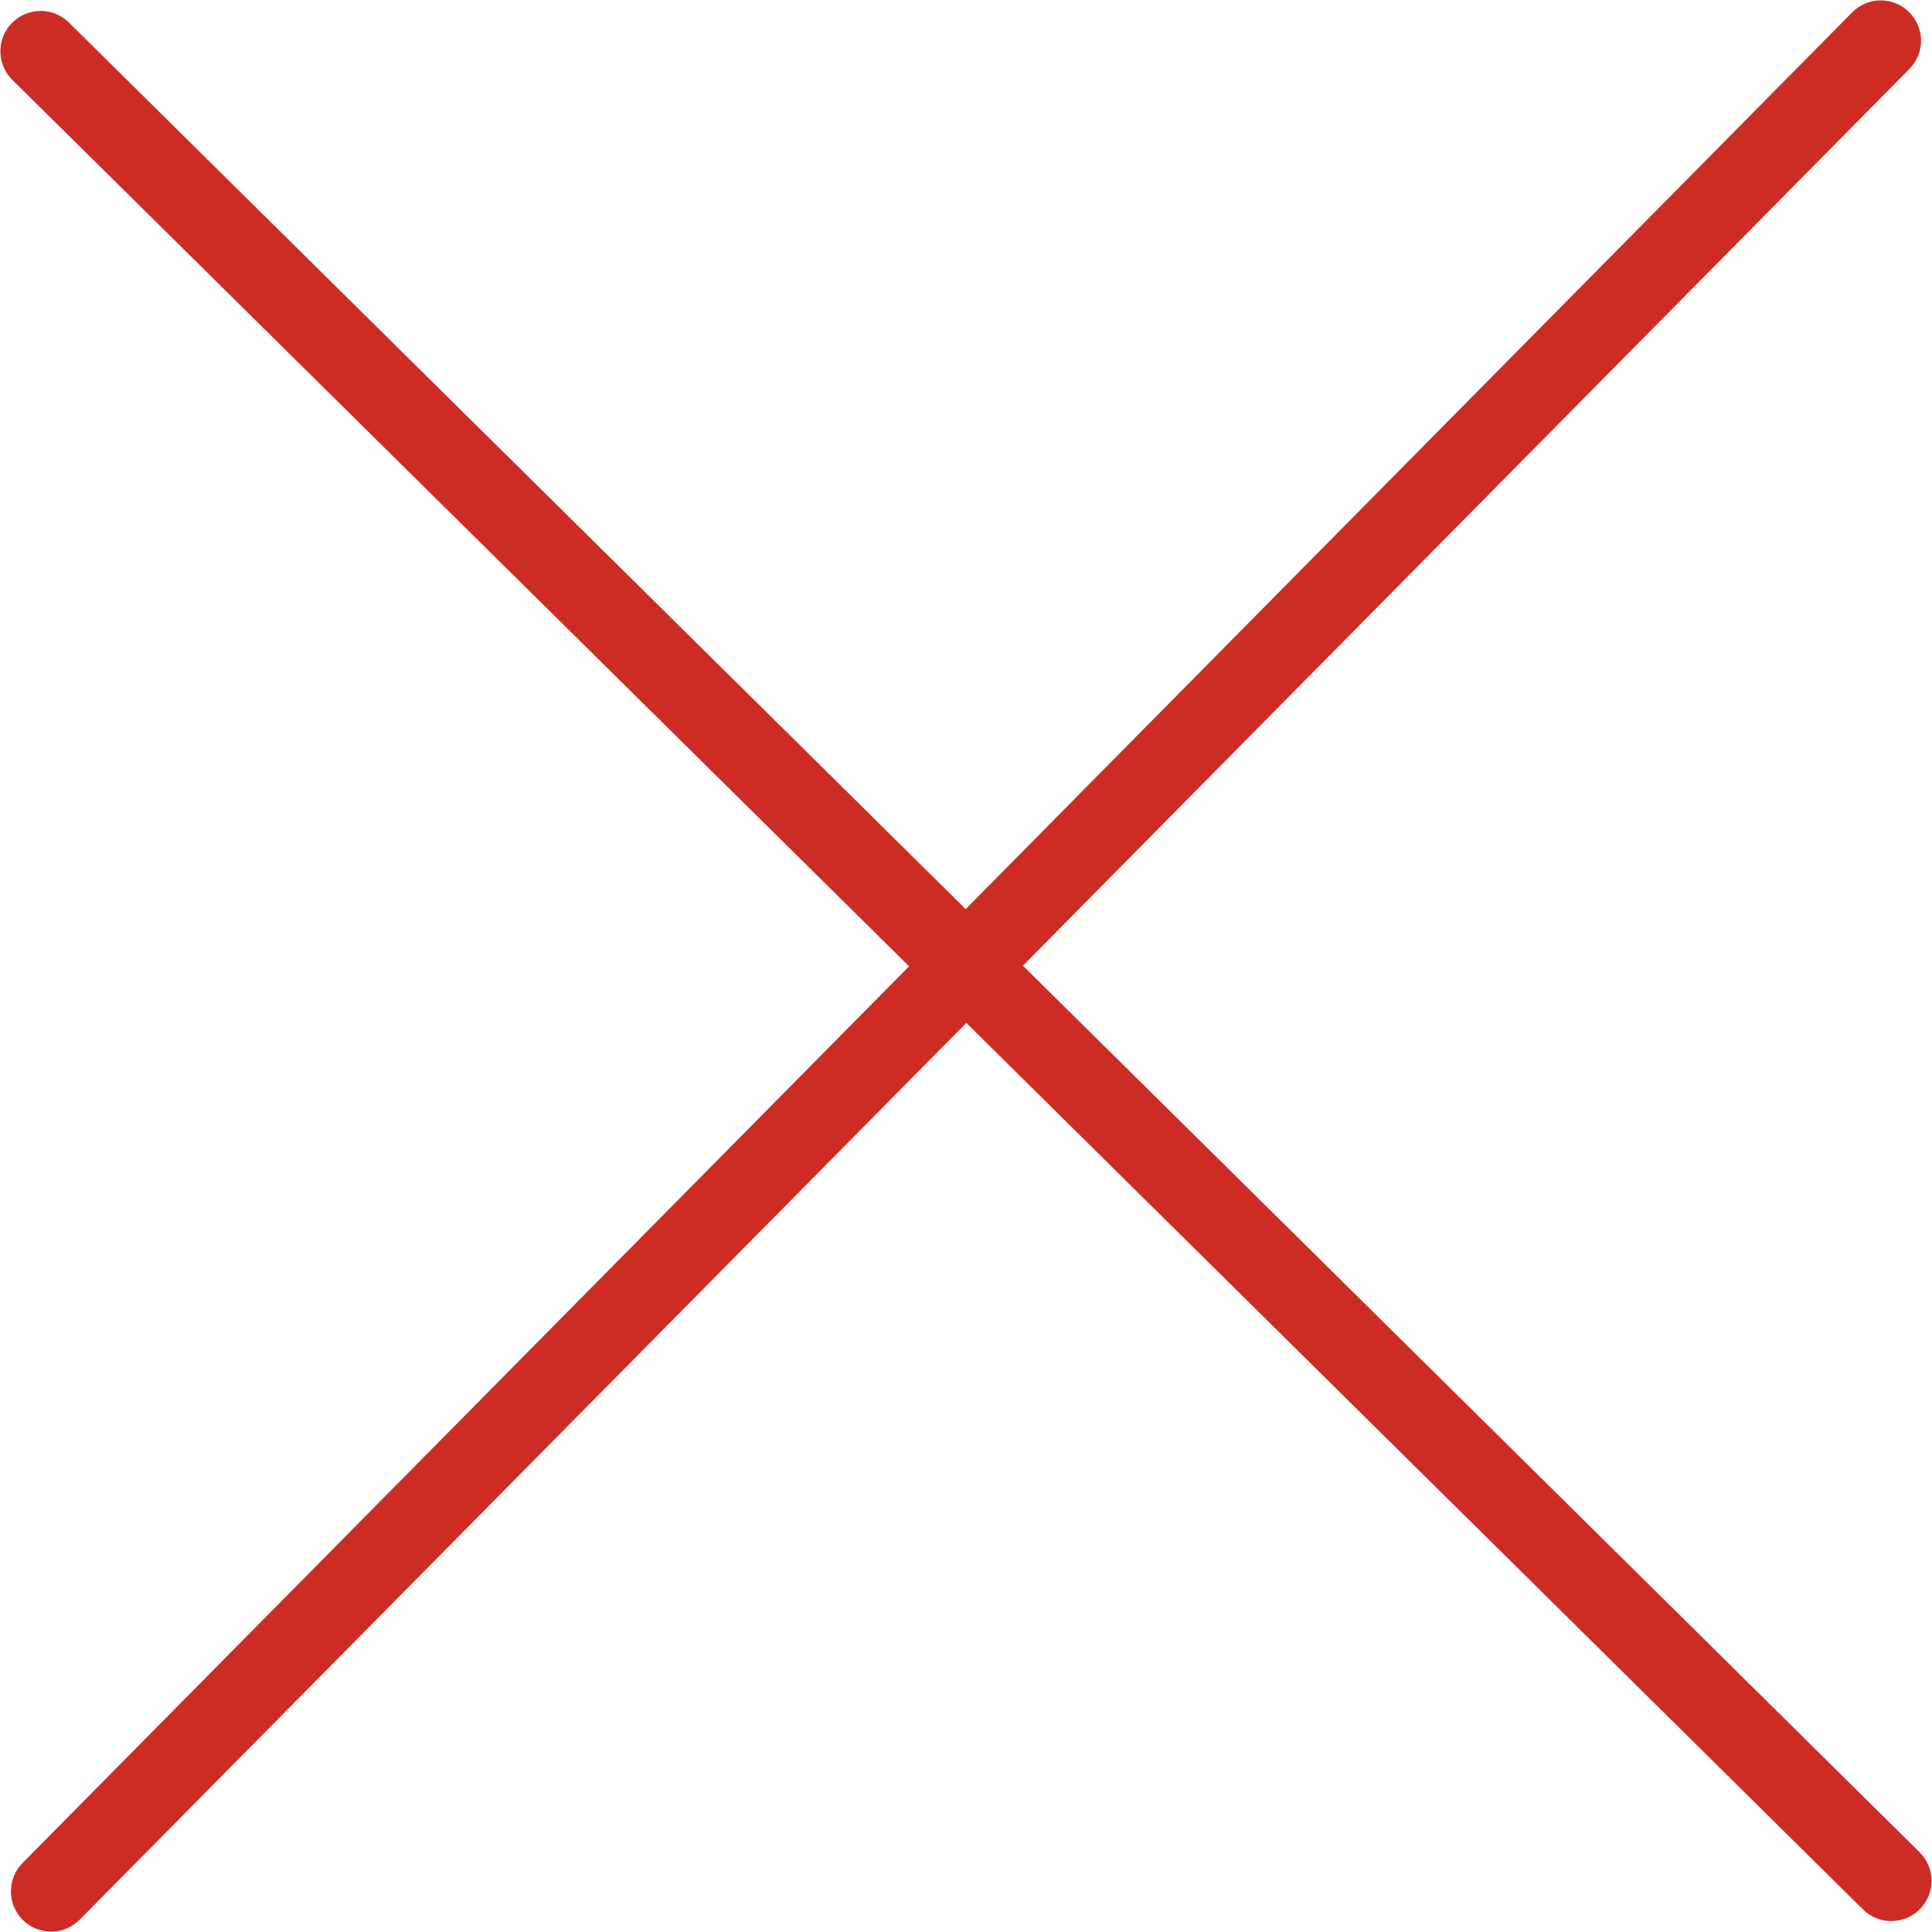 <svg width="24" height="24" viewBox="0 0 24 24" fill="none" xmlns="http://www.w3.org/2000/svg">
<path fill-rule="evenodd" clip-rule="evenodd" d="M0.28 23.143C0.086 23.34 0.088 23.656 0.284 23.851C0.481 24.045 0.797 24.043 0.991 23.846L12.004 12.707L23.143 23.72C23.34 23.914 23.656 23.912 23.85 23.716C24.044 23.519 24.043 23.203 23.846 23.009L12.707 11.996L23.719 0.857C23.914 0.66 23.912 0.344 23.715 0.15C23.519 -0.045 23.202 -0.043 23.008 0.154L11.996 11.293L0.856 0.28C0.66 0.086 0.343 0.088 0.149 0.285C-0.045 0.481 -0.043 0.797 0.153 0.992L11.293 12.004L0.28 23.143Z" fill="#cd2c25"/>
</svg>
